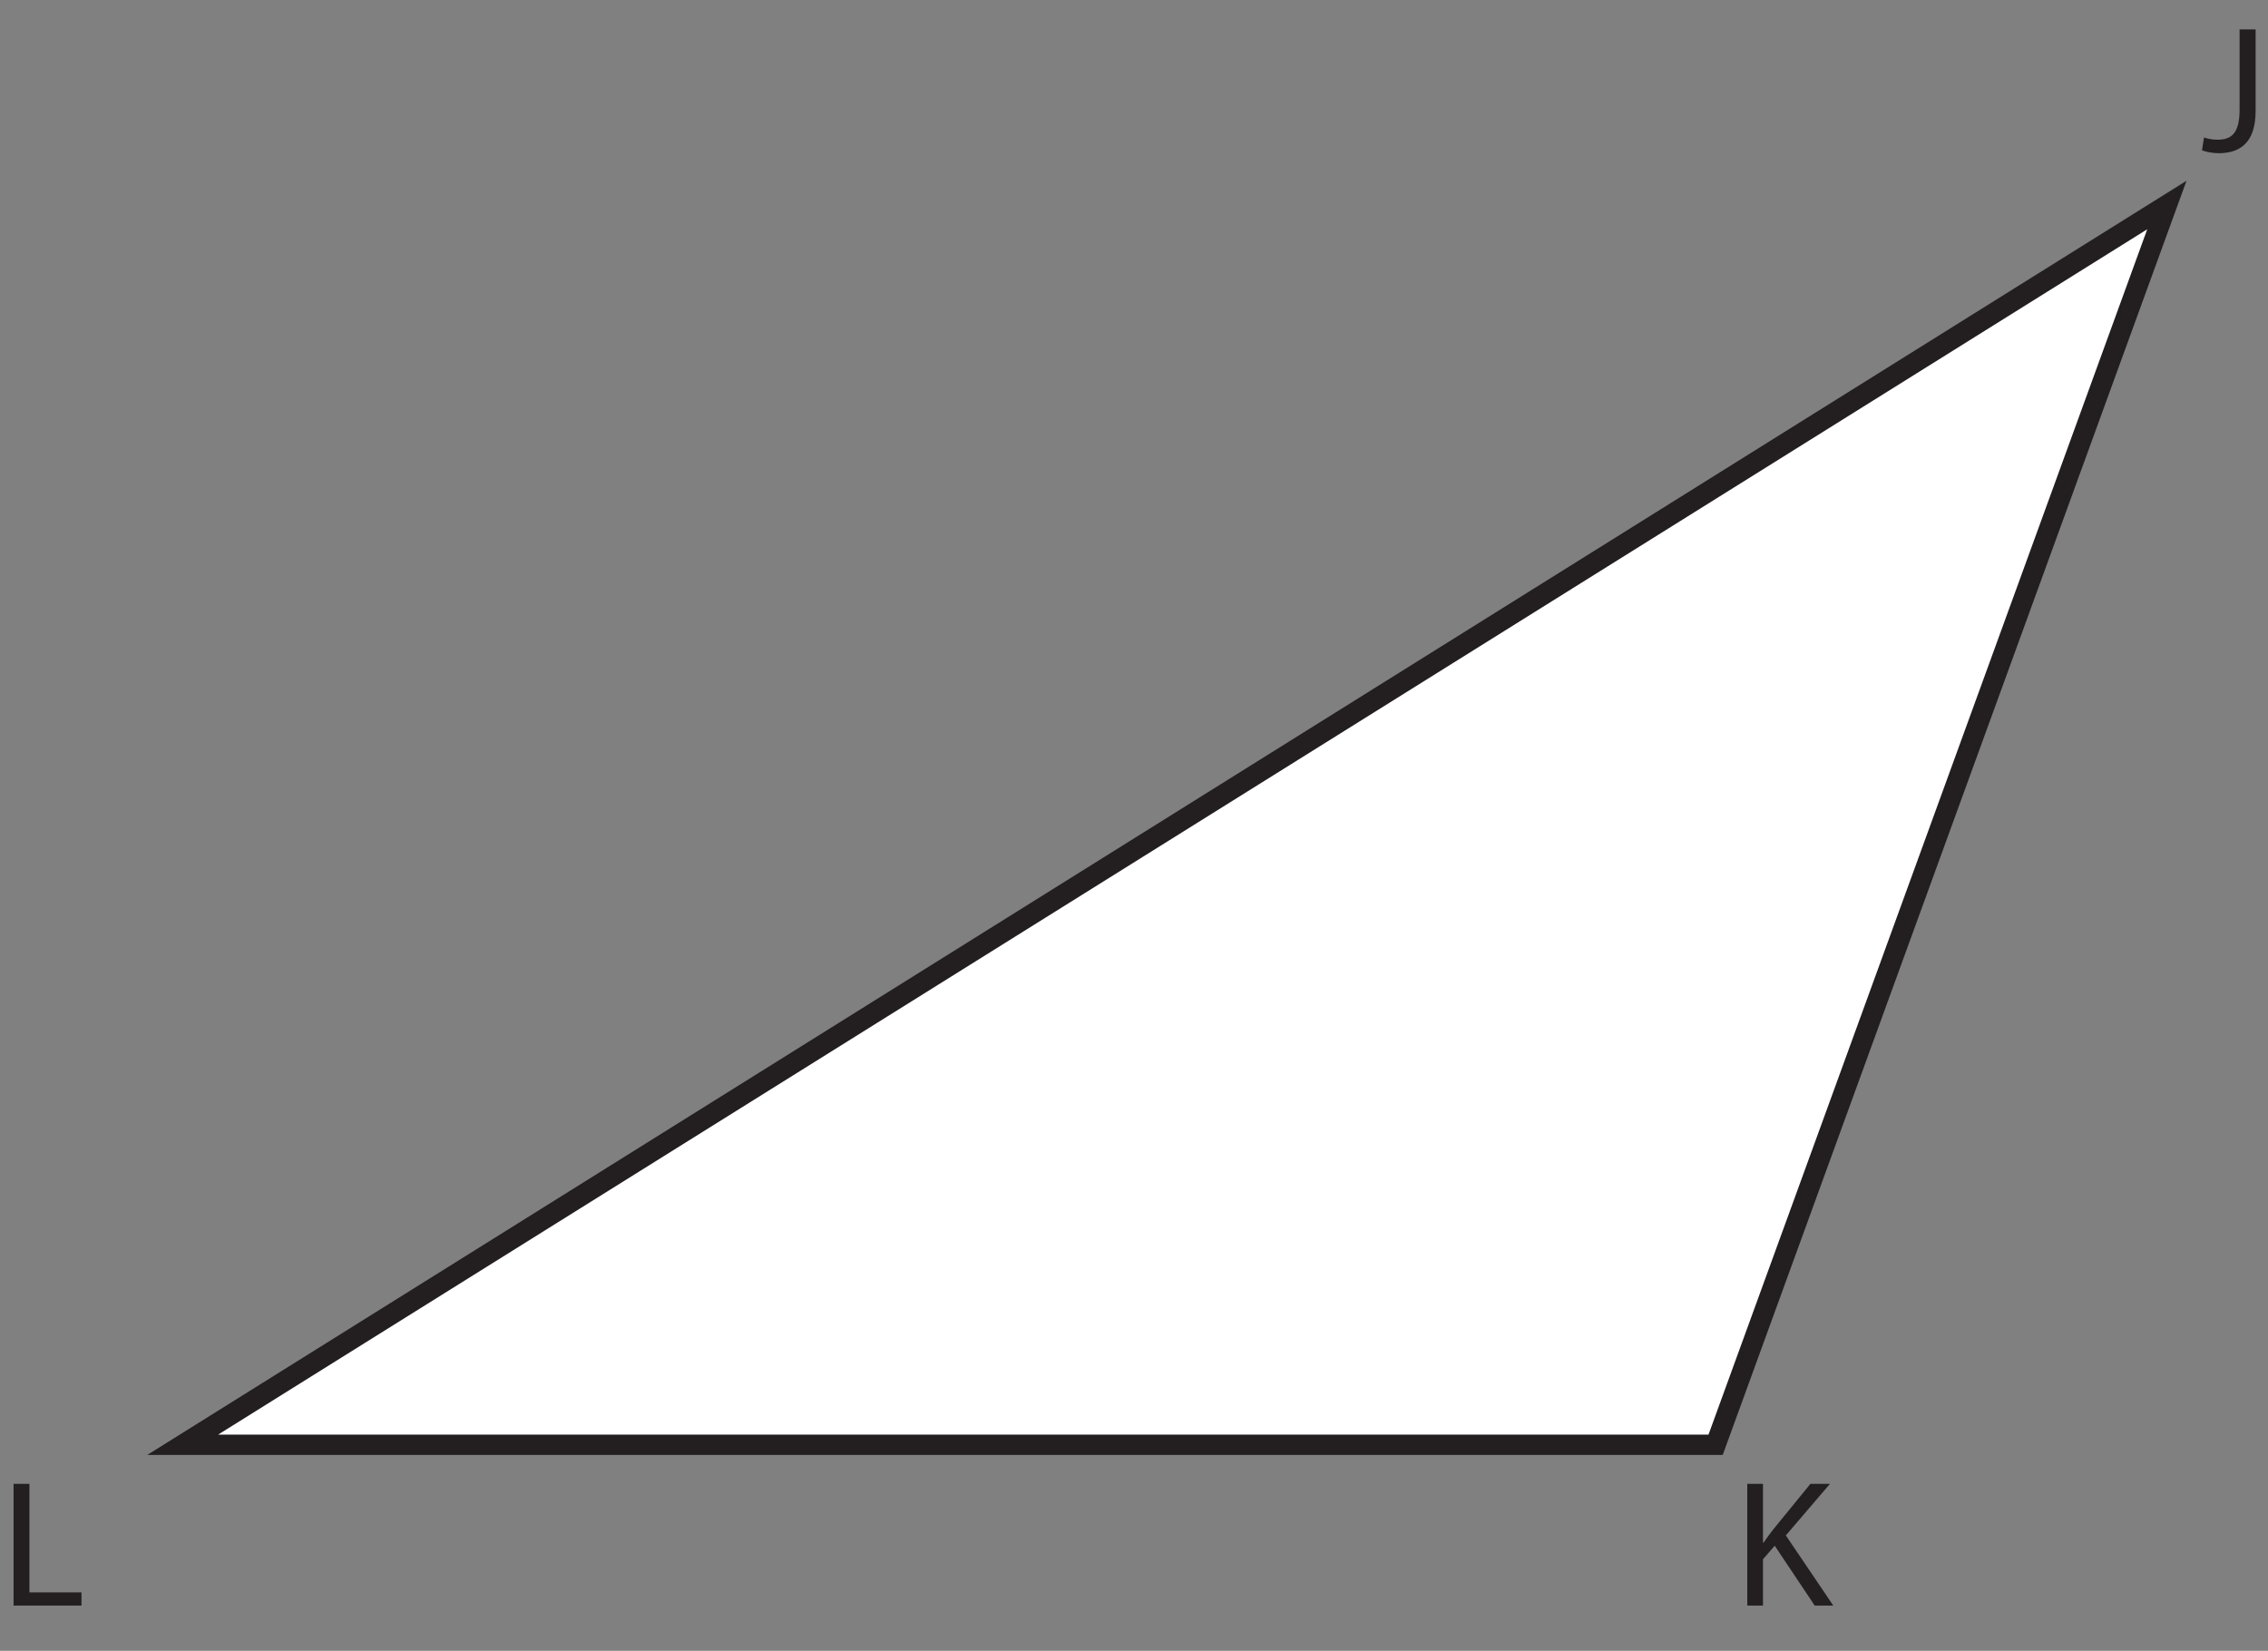 <?xml version="1.0" encoding="UTF-8"?>
<svg xmlns="http://www.w3.org/2000/svg" xmlns:xlink="http://www.w3.org/1999/xlink" width="223.276pt" height="162.525pt" viewBox="0 0 223.276 162.525" version="1.1">
<rect x="0" y="0" width="223.276" height="162.525" fill="#808080" stroke="none"/>
<defs>
<g>
<symbol overflow="visible" id="glyph0-0">
<path style="stroke:none;" d="M 0 0 L 8.891 0 L 8.891 -12.453 L 0 -12.453 Z M 4.453 -7.031 L 1.422 -11.562 L 7.469 -11.562 Z M 4.984 -6.219 L 8 -10.75 L 8 -1.688 Z M 1.422 -0.891 L 4.453 -5.422 L 7.469 -0.891 Z M 0.891 -10.75 L 3.906 -6.219 L 0.891 -1.688 Z M 0.891 -10.75 "/>
</symbol>
<symbol overflow="visible" id="glyph0-1">
<path style="stroke:none;" d="M 3.781 -4.094 C 3.781 -1.75 2.984 -1.125 1.594 -1.125 C 1.062 -1.125 0.609 -1.234 0.281 -1.344 L 0.078 -0.094 C 0.438 0.078 1.141 0.203 1.719 0.203 C 3.781 0.203 5.359 -0.781 5.359 -3.969 L 5.359 -11.984 L 3.781 -11.984 Z M 3.781 -4.094 "/>
</symbol>
<symbol overflow="visible" id="glyph0-2">
<path style="stroke:none;" d="M 1.344 0 L 2.891 0 L 2.891 -4.562 L 4.047 -5.891 L 7.984 0 L 9.812 0 L 5.141 -6.906 L 9.484 -11.984 L 7.562 -11.984 L 3.891 -7.484 C 3.594 -7.094 3.266 -6.672 2.953 -6.203 L 2.891 -6.203 L 2.891 -11.984 L 1.344 -11.984 Z M 1.344 0 "/>
</symbol>
<symbol overflow="visible" id="glyph0-3">
<path style="stroke:none;" d="M 1.328 0 L 8.016 0 L 8.016 -1.297 L 2.891 -1.297 L 2.891 -11.984 L 1.328 -11.984 Z M 1.328 0 "/>
</symbol>
</g>
<clipPath id="clip1">
  <path d="M 0 0 L 223.277 0 L 223.277 162.523 L 0 162.523 Z M 0 0 "/>
</clipPath>
</defs>
<g id="surface1">
<g style="fill:rgb(13.73%,12.16%,12.549%);fill-opacity:1;">
  <use xlink:href="#glyph0-1" x="216.698" y="14.88"/>
</g>
<g style="fill:rgb(13.73%,12.16%,12.549%);fill-opacity:1;">
  <use xlink:href="#glyph0-2" x="170.668" y="158.072"/>
</g>
<g style="fill:rgb(13.73%,12.16%,12.549%);fill-opacity:1;">
  <use xlink:href="#glyph0-3" x="0.007" y="158.072"/>
</g>
<path style=" stroke:none;fill-rule:nonzero;fill:rgb(100%,100%,100%);fill-opacity:1;" d="M 17.984 142.242 L 213.32 20.184 L 168.895 142.242 Z M 17.984 142.242 "/>
<g clip-path="url(#clip1)" clip-rule="nonzero">
<path style="fill:none;stroke-width:2;stroke-linecap:butt;stroke-linejoin:miter;stroke:rgb(13.73%,12.16%,12.549%);stroke-opacity:1;stroke-miterlimit:10;" d="M -0.001 0.001 L 195.335 122.059 L 150.909 0.001 Z M -0.001 0.001 " transform="matrix(1,0,0,-1,17.986,142.243)"/>
</g>
</g>
</svg>
